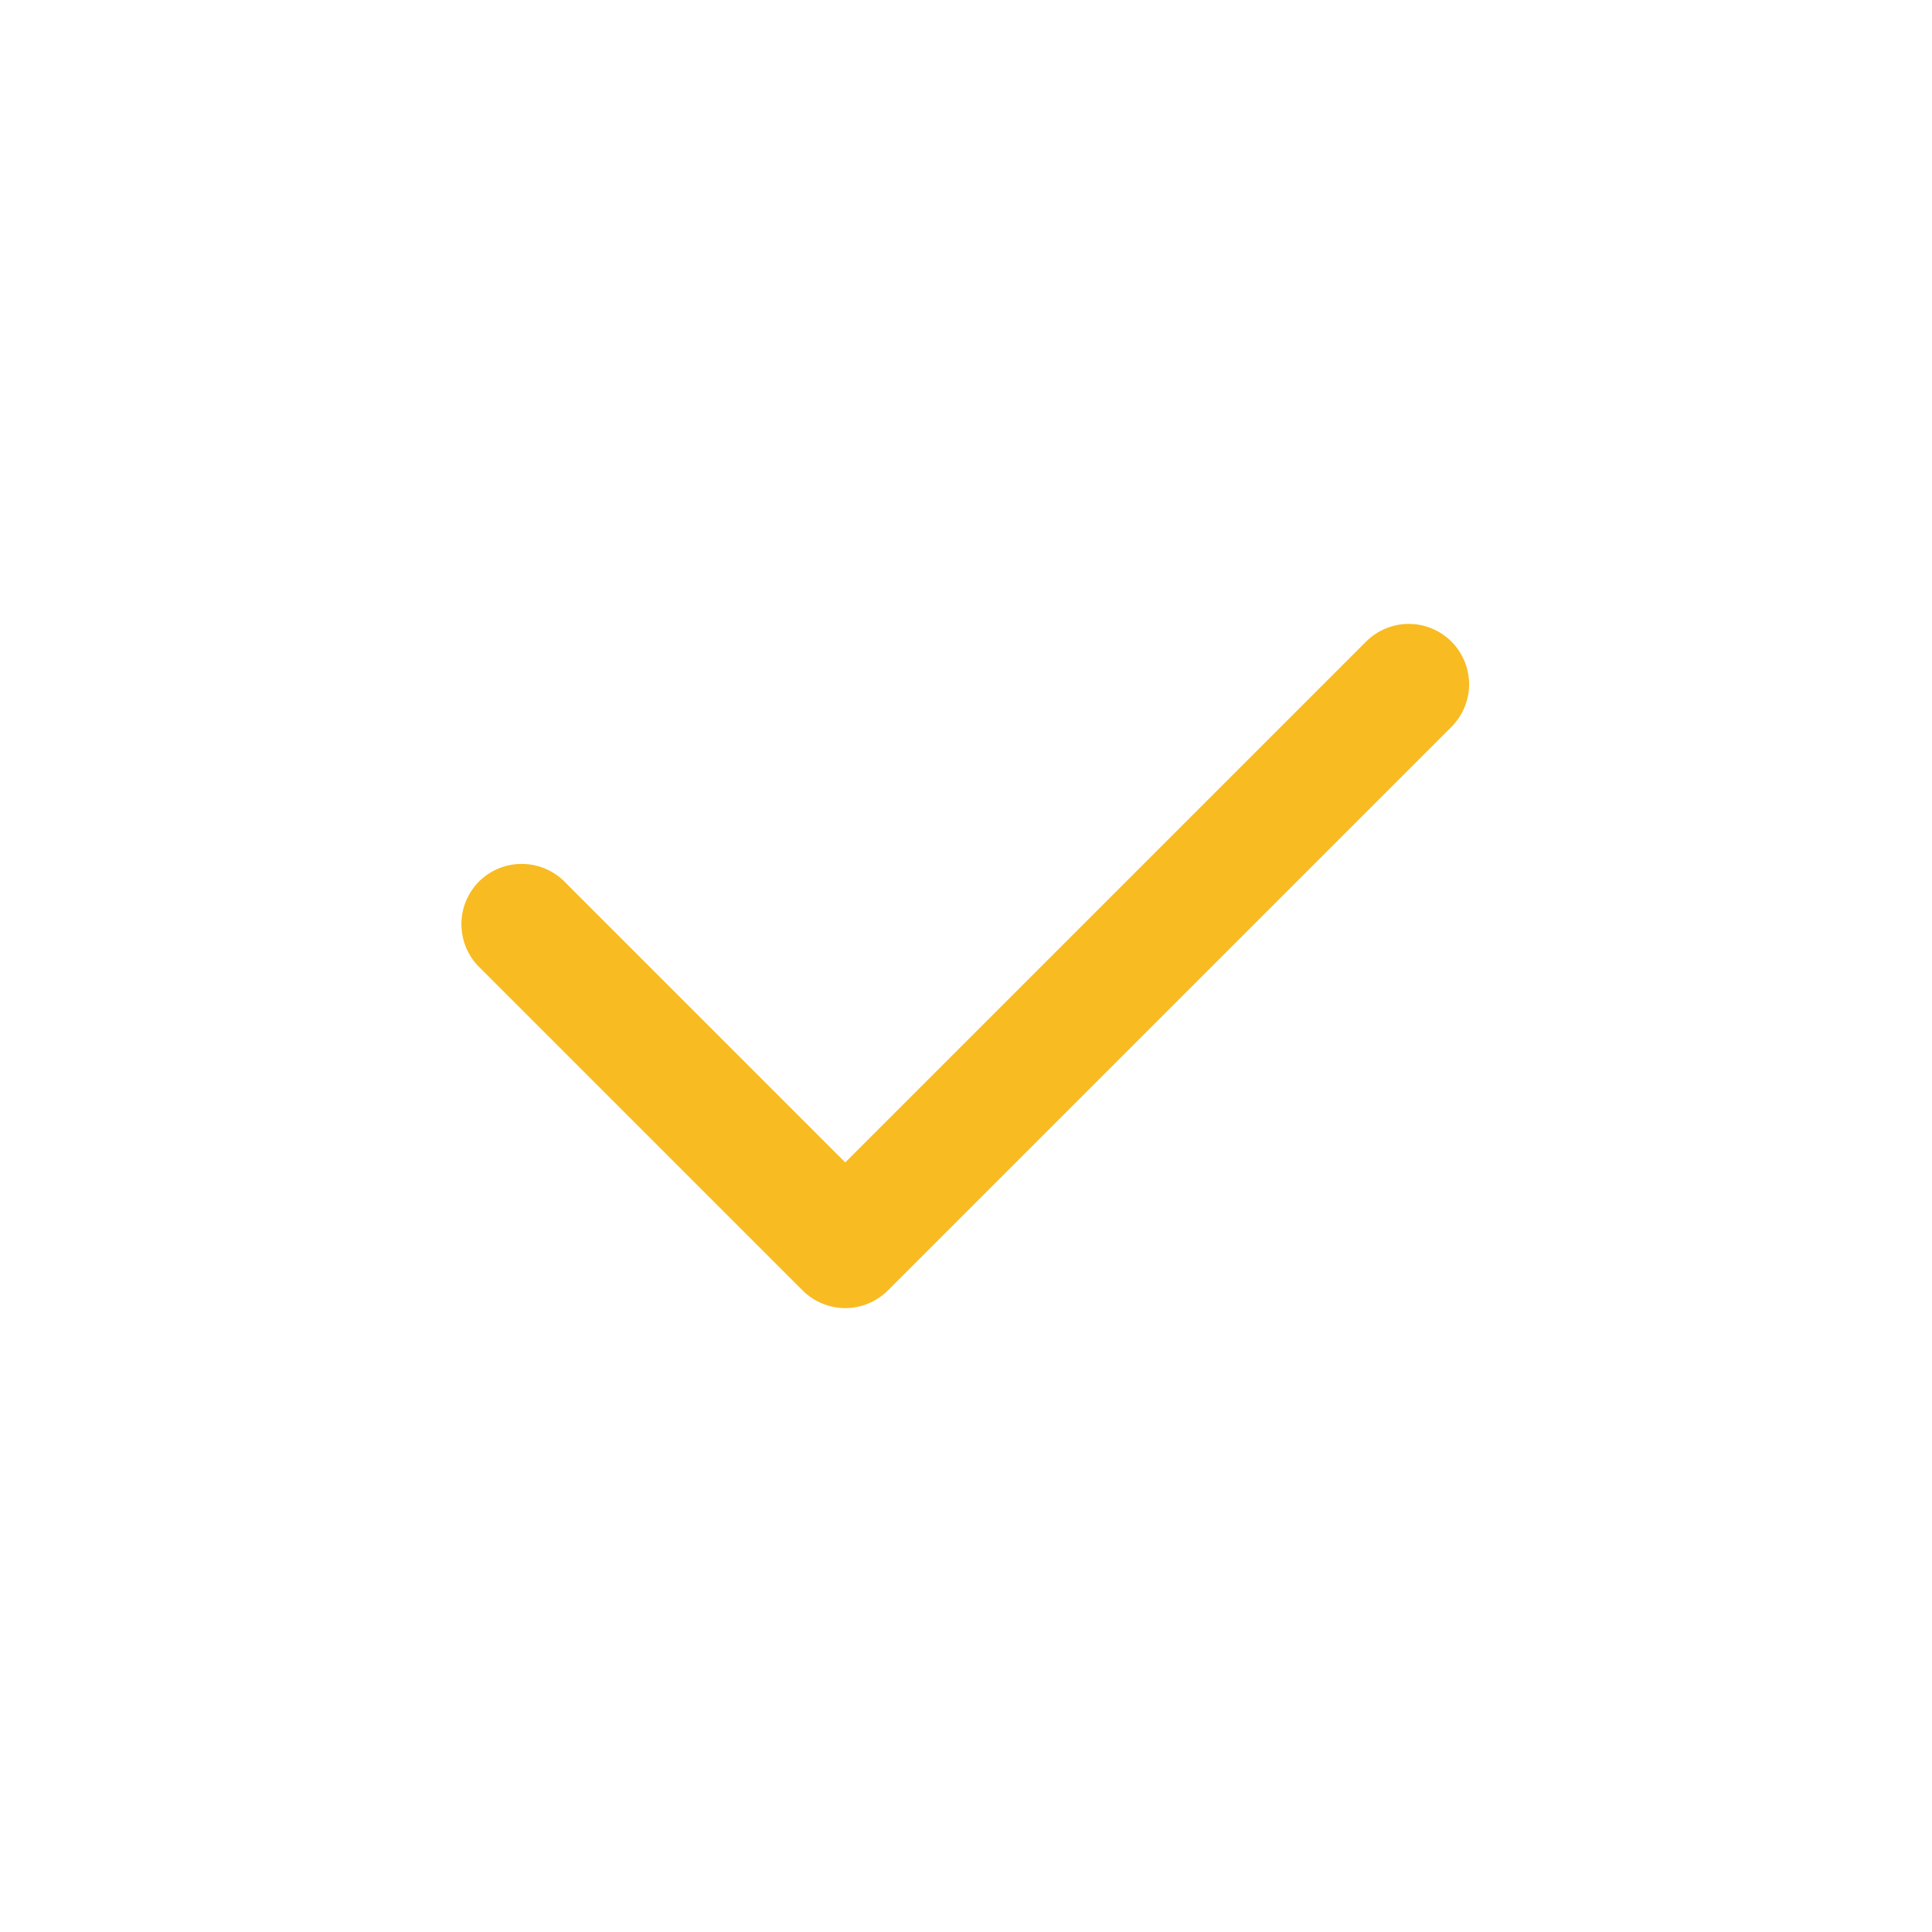 <svg xmlns="http://www.w3.org/2000/svg" viewBox="0 0 12 12" fill="none">
  <path fillRule="evenodd" clipRule="evenodd" d="M9.015 3.985C9.085 4.055 9.125 4.151 9.125 4.25C9.125 4.349 9.085 4.445 9.015 4.515L5.515 8.015C5.445 8.085 5.349 8.125 5.25 8.125C5.151 8.125 5.055 8.085 4.985 8.015L2.985 6.015C2.948 5.981 2.919 5.939 2.898 5.893C2.878 5.847 2.867 5.798 2.866 5.747C2.865 5.697 2.874 5.647 2.893 5.6C2.912 5.553 2.94 5.511 2.975 5.475C3.011 5.44 3.053 5.412 3.1 5.393C3.147 5.374 3.197 5.365 3.247 5.366C3.298 5.367 3.347 5.378 3.393 5.398C3.439 5.419 3.481 5.448 3.515 5.485L5.25 7.22L8.485 3.985C8.555 3.915 8.651 3.875 8.75 3.875C8.849 3.875 8.945 3.915 9.015 3.985Z" fill="#F8BB21"/>
</svg>